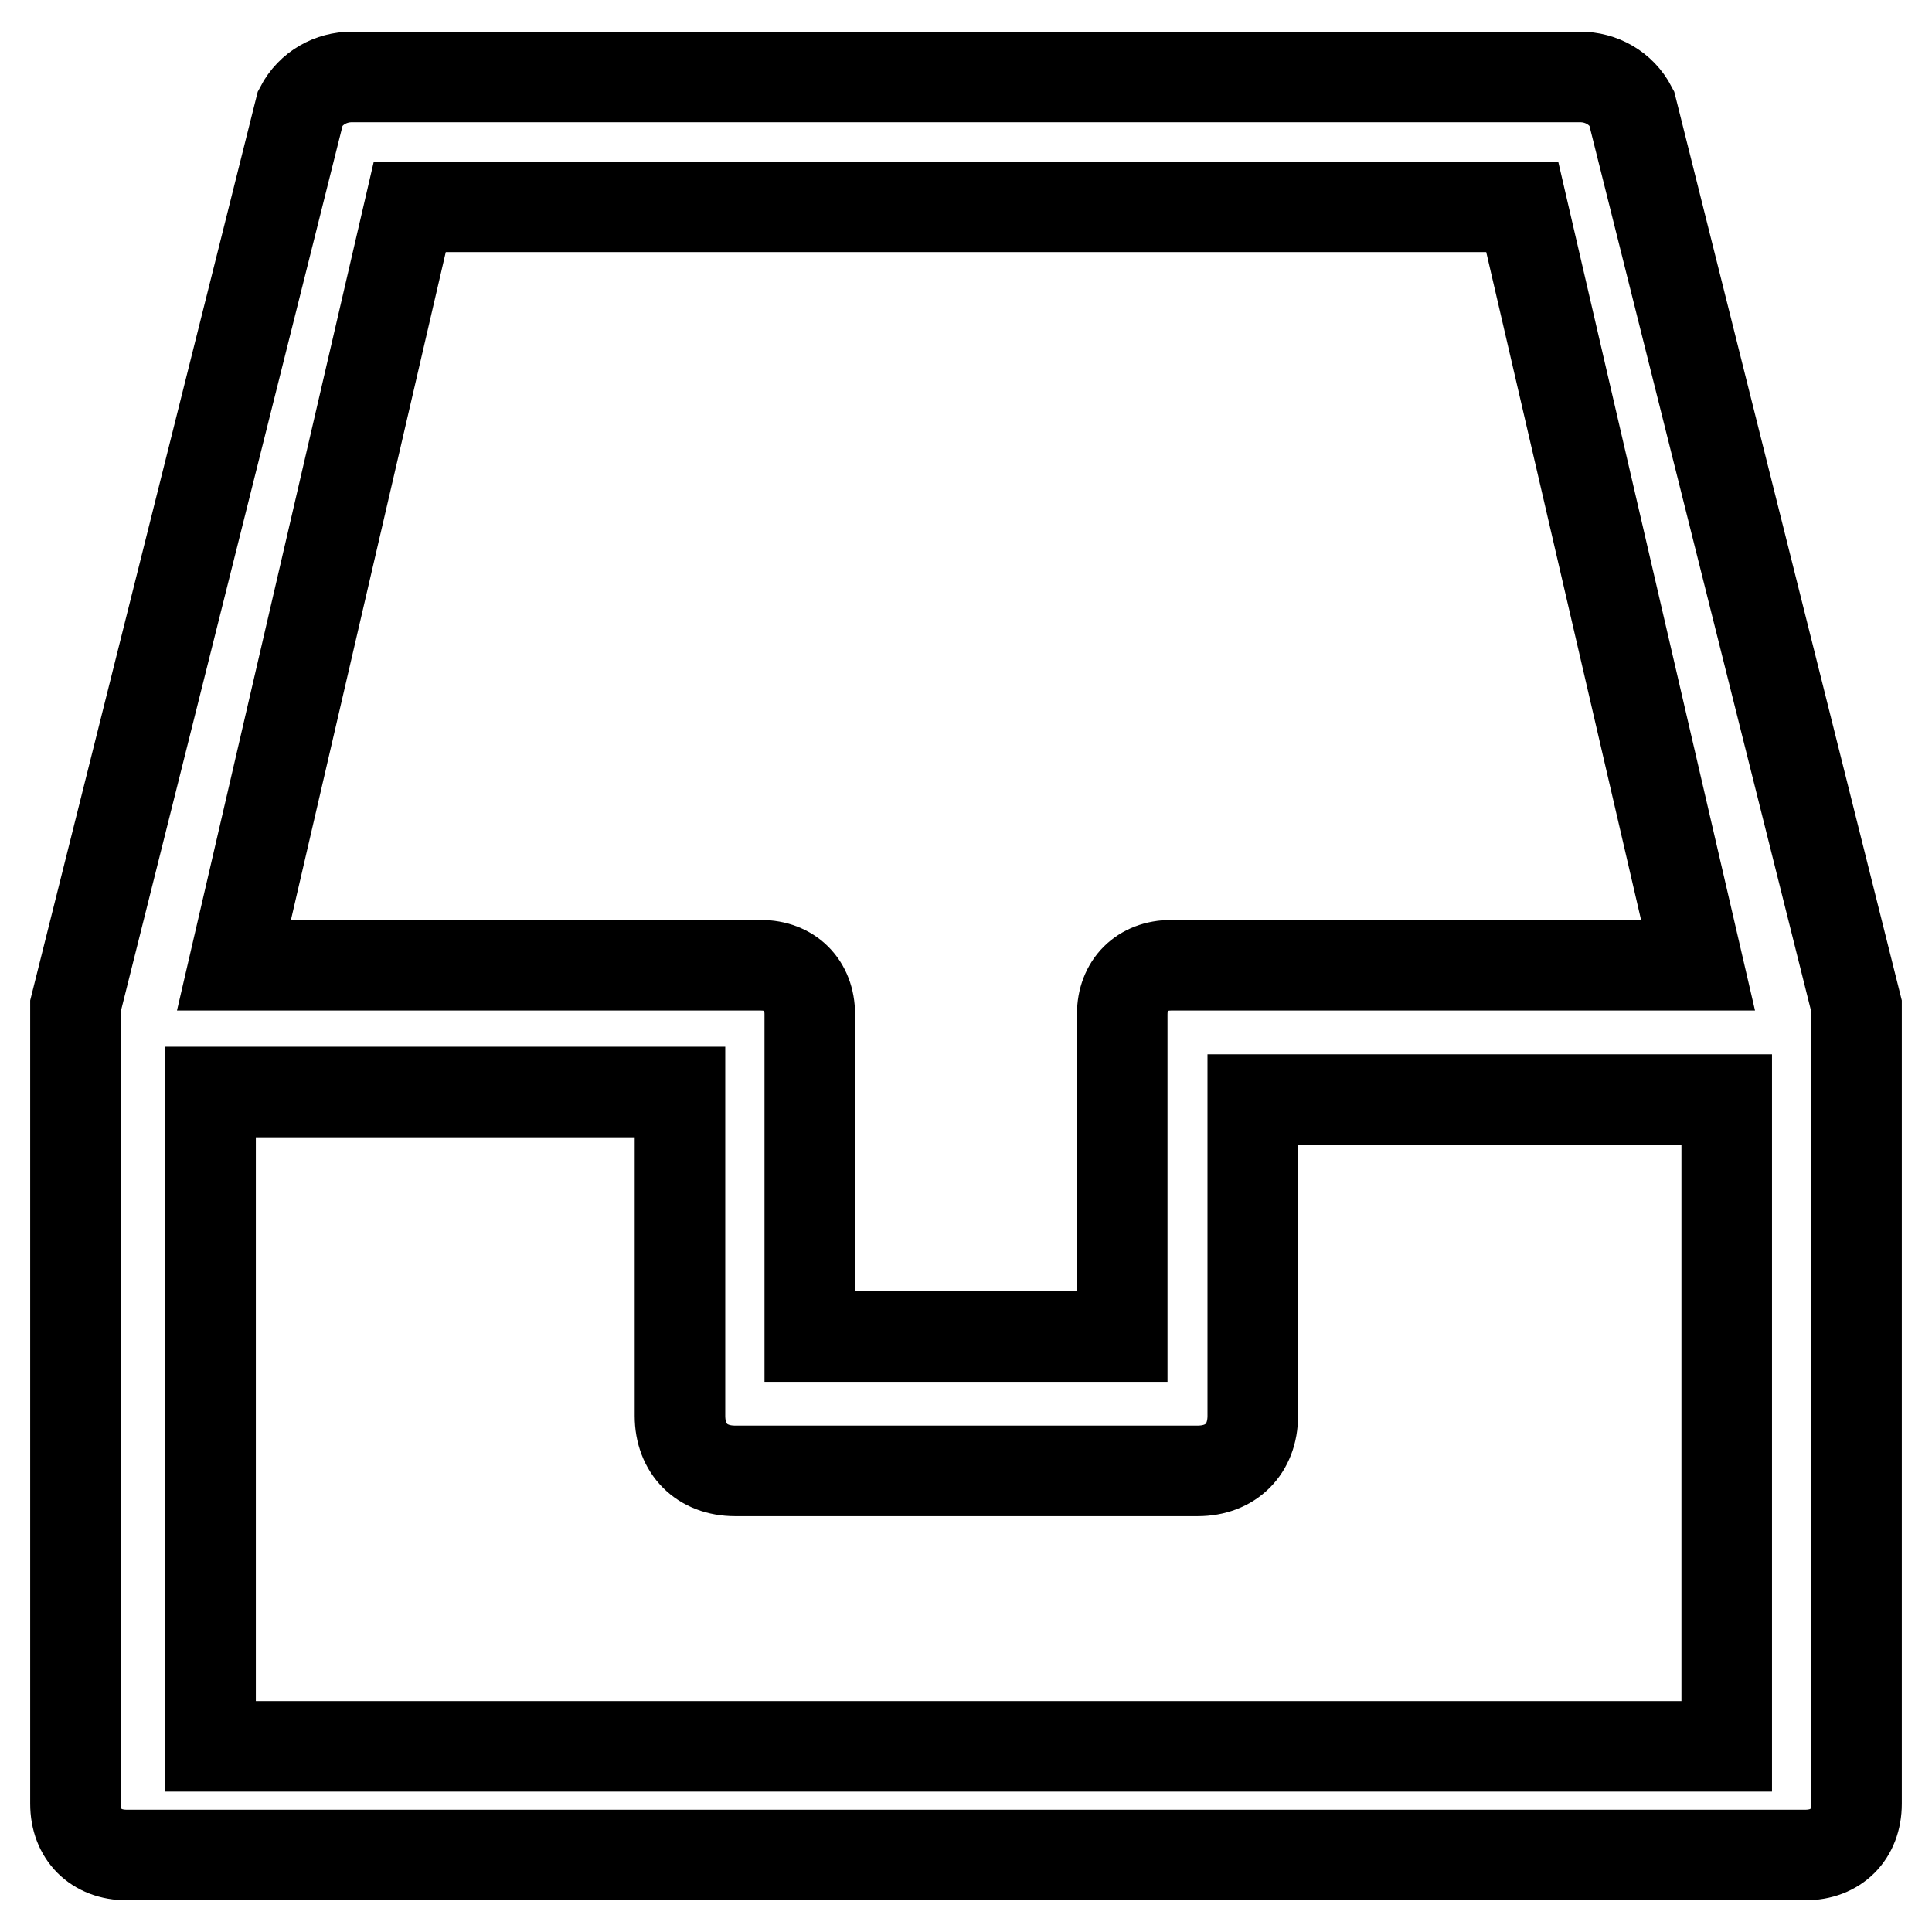 <?xml version="1.0" encoding="utf-8"?>
<!-- Svg Vector Icons : http://www.onlinewebfonts.com/icon -->
<!DOCTYPE svg PUBLIC "-//W3C//DTD SVG 1.1//EN" "http://www.w3.org/Graphics/SVG/1.1/DTD/svg11.dtd">
<svg version="1.1" xmlns="http://www.w3.org/2000/svg" xmlns:xlink="http://www.w3.org/1999/xlink" x="0px" y="0px" viewBox="0 0 256 256" enable-background="new 0 0 256 256" xml:space="preserve">
<g> <path stroke-width="12" fill-opacity="0" stroke="#000000"  d="M201.7,27.4L225,127.9h-69.8c-3.9,0-6.5,2.6-6.5,6.5v42.7h-41.4v-42.7c0-3.9-2.6-6.5-6.5-6.5H31L54.3,27.4 H201.7L201.7,27.4z M155.6,10.2h-109c-2.7,0-5.4,1.4-6.8,4.1L10,133.3c0,1.4,0,1.4,0,2.7V239c0,4.1,2.7,6.8,6.8,6.8h222.4 c4.1,0,6.8-2.7,6.8-6.8V136c0-1.4,0-1.4,0-2.7l0,0l-29.8-119c-1.4-2.7-4.1-4.1-6.8-4.1H155.6L155.6,10.2z M128,231.4H27.9v-86.7 h62.2v42.9c0,4.4,2.9,7.3,7.3,7.3h61.3c4.4,0,7.3-2.9,7.3-7.3v-41.9h62.8v85.7H128L128,231.4z"/></g>
</svg>